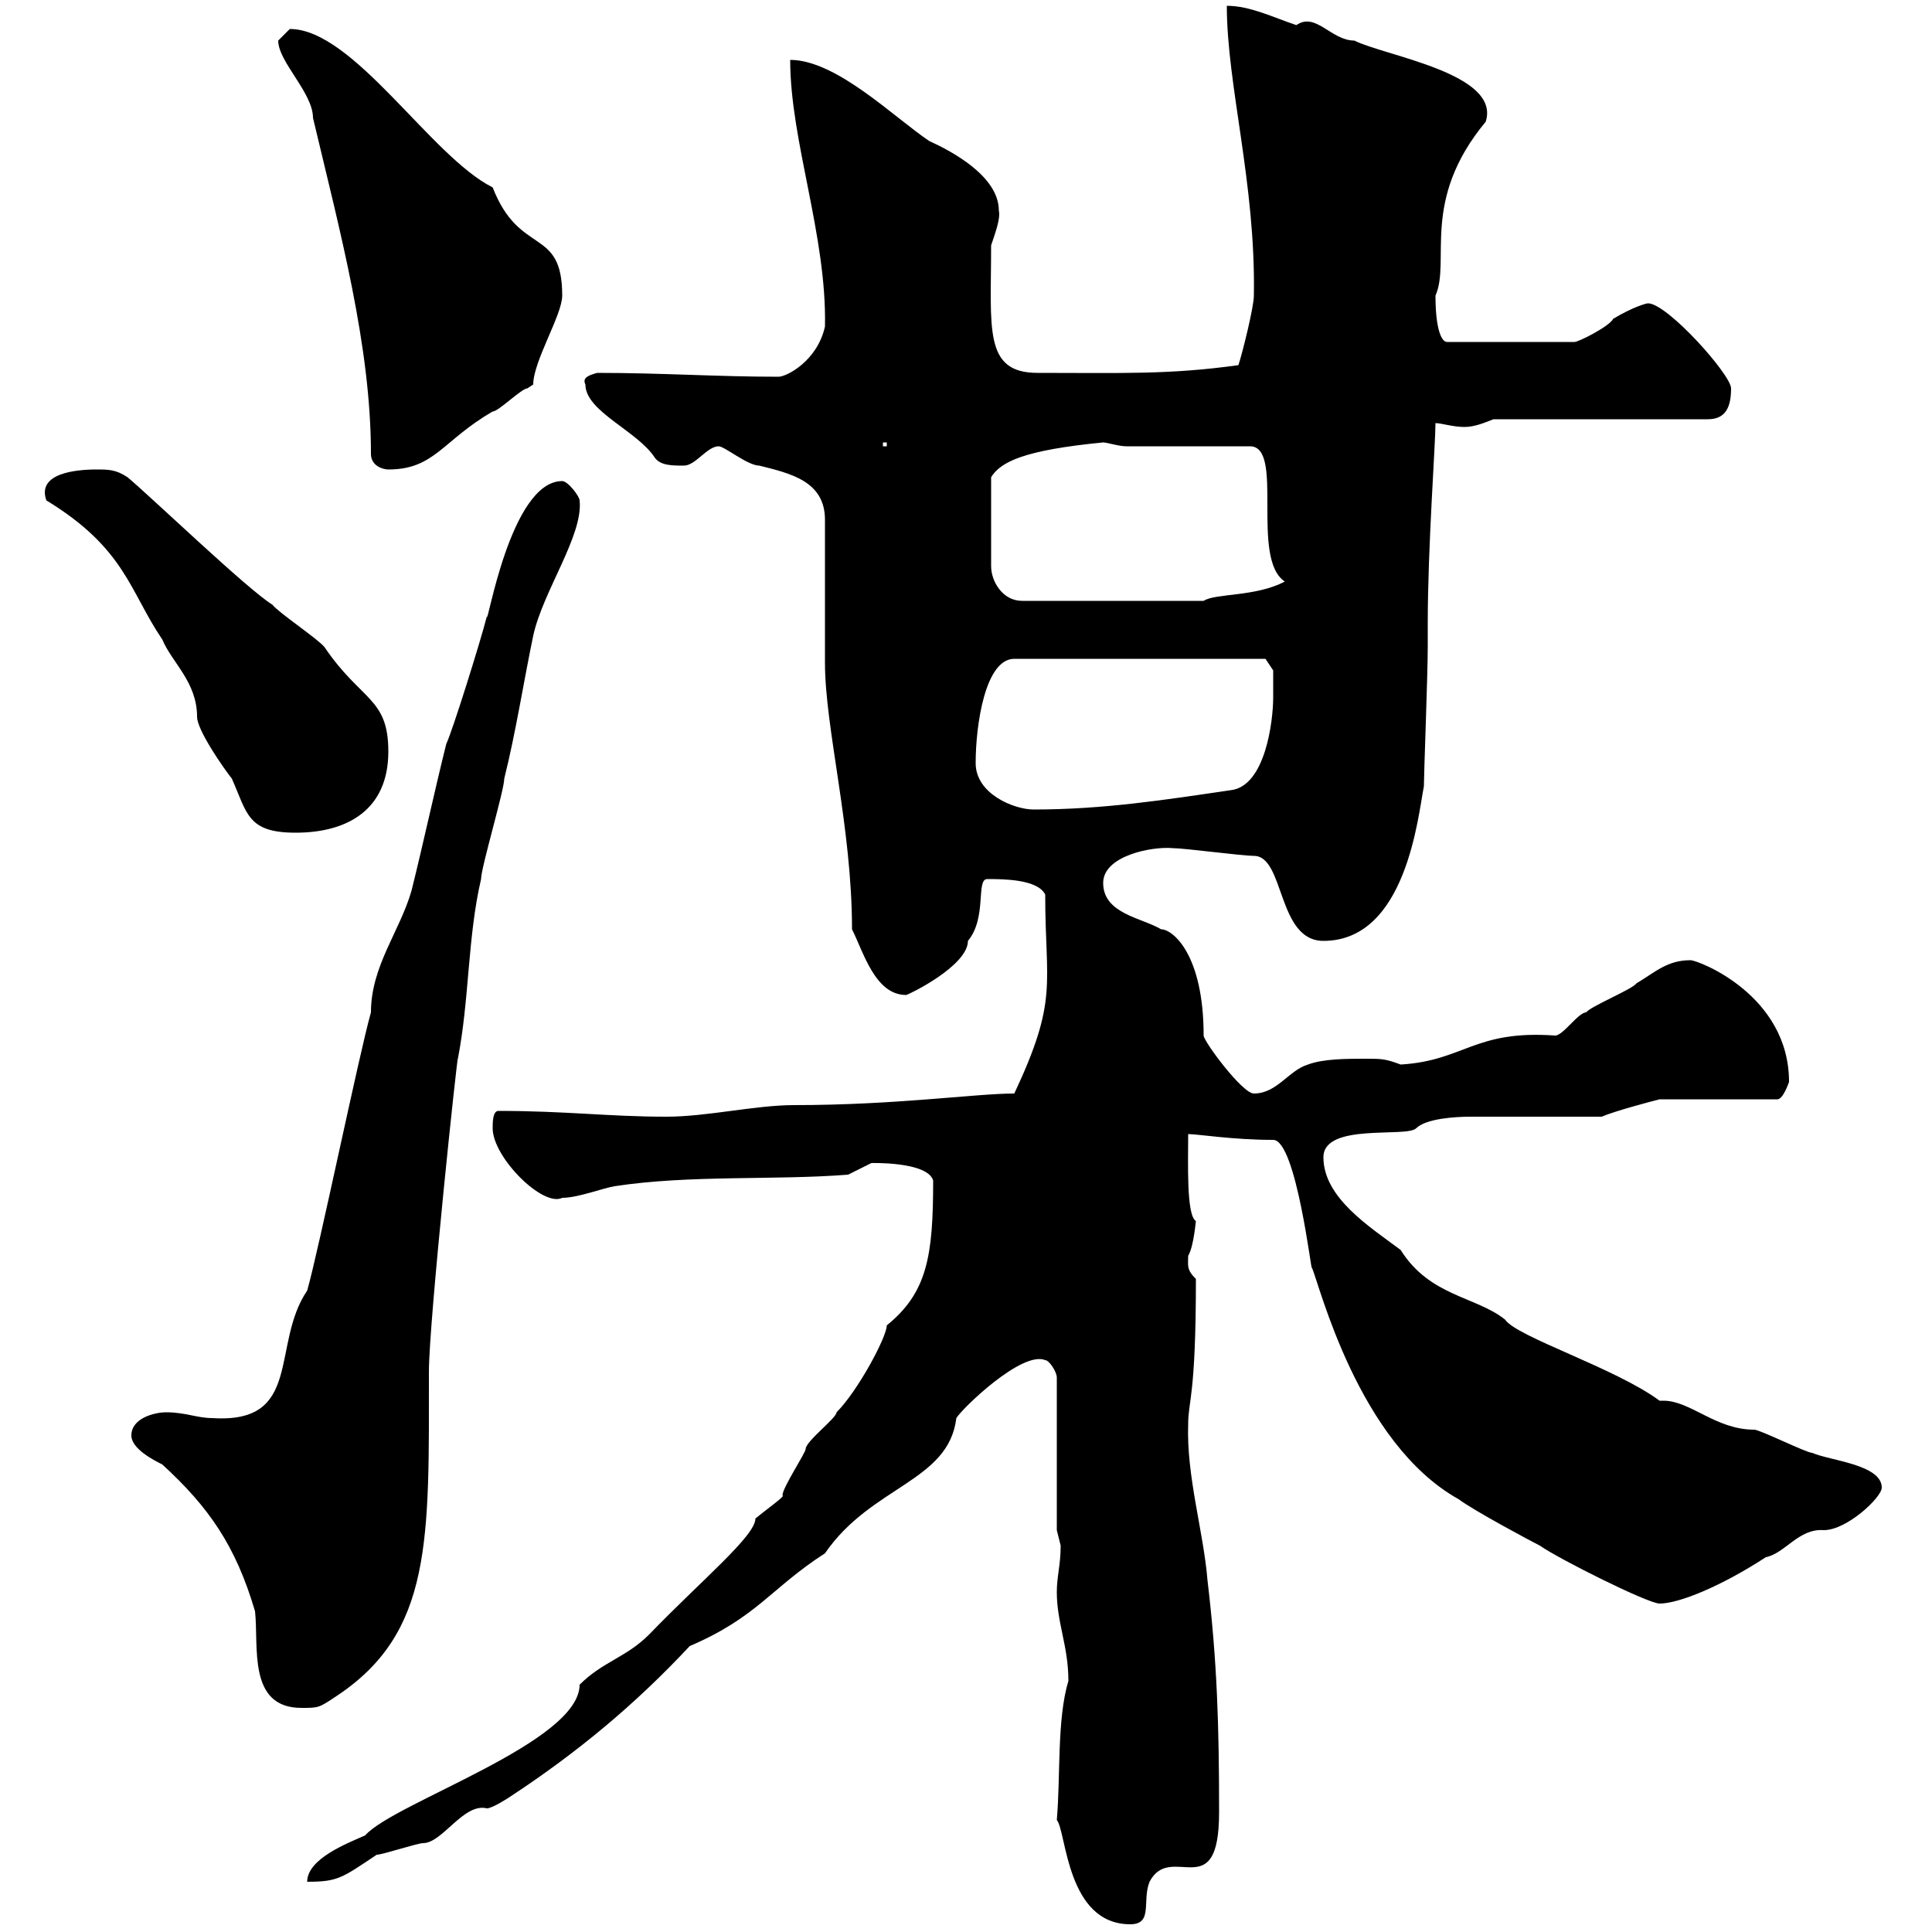 <svg xmlns="http://www.w3.org/2000/svg" xmlns:xlink="http://www.w3.org/1999/xlink" width="300" height="300"><path d="M164.10 282.60C165.60 284.40 165.60 298.80 175.50 298.80C179.10 298.80 177.30 295.20 178.50 292.20C181.80 285.90 189.30 296.10 189.30 281.40C189.30 267.90 189 258 187.50 245.40C186.90 237.90 184.20 229.20 184.50 221.10C184.50 217.50 185.70 216.90 185.70 198.60C184.20 197.10 184.50 196.50 184.50 195C185.40 193.50 185.70 189.30 185.70 189.60C184.20 188.70 184.50 180.60 184.50 176.10C186 176.10 191.40 177 197.70 177C201.30 177 203.70 198.30 203.70 196.80C204.90 199.50 210.90 224.10 226.50 232.80C228.90 234.60 237.90 239.40 239.10 240C242.10 242.10 255.90 249 257.70 249C260.70 249 267.30 246.30 274.20 241.80C277.20 241.20 279.30 237.30 283.20 237.60C286.80 237.60 292.20 232.50 292.20 231C292.20 227.40 284.10 226.80 281.40 225.60C280.50 225.60 273.30 222 272.40 222C266.40 222 262.50 217.50 258.30 217.50C258 217.50 257.70 217.50 257.70 217.50C250.80 212.40 235.50 207.60 233.70 204.90C229.20 201.30 222 201.30 217.50 194.10C212.70 190.50 205.50 186 205.50 179.70C205.50 174.30 218.40 176.70 219.90 175.20C221.40 173.70 225.90 173.40 228.30 173.40L248.70 173.40C250.80 172.50 256.50 171 257.70 170.70L276 170.70C276.90 170.70 277.80 168 277.80 168C277.80 154.50 263.70 149.10 262.50 149.10C258.90 149.10 257.10 150.90 254.10 152.70C253.50 153.60 246.90 156.30 246.30 157.20C245.10 157.20 242.70 160.80 241.50 160.80C228.90 159.90 227.40 164.70 217.50 165.30C215.10 164.40 214.50 164.40 212.10 164.40C209.10 164.40 205.50 164.40 203.10 165.30C200.10 166.20 198.30 169.80 194.70 169.80C192.90 169.80 186.90 161.70 186.90 160.80C186.90 148.20 182.10 144.30 180.30 144.30C177.30 142.50 171.30 141.90 171.30 137.10C171.30 132.90 178.80 131.40 182.10 131.70C183.90 131.70 192.90 132.90 194.70 132.90C199.50 132.90 198.30 146.10 205.50 146.10C218.40 146.10 220.20 126.60 221.10 122.10C221.10 120.30 221.70 104.70 221.70 100.50L221.70 96.90C221.70 84.90 222.90 69 222.90 65.70C223.80 65.70 225.60 66.30 227.40 66.30C228.90 66.30 230.40 65.70 231.90 65.10L265.20 65.10C267.90 65.10 268.80 63.30 268.80 60.30C268.80 58.20 258.90 47.10 255.90 47.10C255.60 47.10 253.50 47.70 250.50 49.50C249.90 50.70 245.10 53.10 244.50 53.10L224.70 53.10C223.80 53.10 222.90 51 222.90 45.90C225.30 40.50 220.50 31.20 230.70 18.90C233.10 11.40 215.10 8.70 210.30 6.30C206.70 6.30 204.30 1.80 201.30 3.90C197.70 2.70 194.10 0.90 190.50 0.90C190.50 13.20 195 28.50 194.70 45.90C194.70 47.70 192.90 54.90 192.30 56.70C181.50 58.20 174.30 57.90 161.10 57.90C152.70 57.90 153.90 51 153.90 38.10C154.50 36.30 155.40 33.90 155.10 32.70C155.10 27.30 147.60 23.40 144.30 21.90C138.90 18.30 129.90 9.30 122.70 9.30C122.70 21.90 128.40 36.60 128.10 50.70C126.90 56.10 122.10 58.50 120.90 58.50C111.30 58.50 102.90 57.90 92.70 57.90C91.80 58.20 90.30 58.50 90.90 59.70C90.90 63.90 99 66.90 101.70 71.10C102.60 72.30 104.40 72.30 106.20 72.30C108 72.30 109.80 69.30 111.60 69.30C112.50 69.30 116.10 72.30 117.90 72.30C122.70 73.50 128.10 74.70 128.10 80.70L128.10 102.90C128.10 113.10 132.30 128.40 132.30 144.30C134.10 147.90 135.90 154.50 140.70 154.50C141 154.50 150.30 150 150.30 146.10C153.30 142.50 151.50 136.50 153.30 136.50C155.70 136.50 161.10 136.50 162.30 138.90C162.30 153 164.40 155.10 157.50 169.80C151.50 169.80 139.20 171.60 123.30 171.60C117.30 171.60 109.80 173.40 103.50 173.40C94.50 173.40 87.90 172.50 77.40 172.50C76.50 172.50 76.50 174.30 76.50 175.20C76.50 179.70 84.30 187.50 87.30 186C89.70 186 93.60 184.50 95.40 184.20C107.10 182.40 120.30 183.30 131.70 182.40C131.70 182.40 135.30 180.60 135.30 180.60C135 180.60 144 180.30 144.90 183.30C144.90 195 144 200.70 137.70 205.80C137.70 207.60 133.20 216 129.90 219.30C129.90 220.20 125.10 223.80 125.10 225C125.10 225.60 121.50 231 121.50 232.20C122.10 232.20 119.10 234.30 117.30 235.80C117.30 238.50 108.90 245.40 100.80 253.80C97.20 257.40 93.60 258 90 261.60C90 270.60 61.20 279.90 56.70 285C54 286.20 47.70 288.60 47.70 292.20C52.50 292.20 53.10 291.60 58.50 288C59.40 288 64.80 286.20 65.70 286.20C68.70 286.20 72 279.90 75.60 280.80C76.50 280.80 79.20 279 79.20 279C89.70 272.10 98.70 264.60 107.10 255.60C117.60 251.10 119.70 246.60 128.10 241.20C135.30 230.70 147.30 230.10 148.50 220.20C149.40 218.70 158.70 209.70 162.30 211.20C162.90 211.20 164.10 213 164.10 213.90L164.10 237.60C164.10 237.60 164.70 240 164.70 240C164.70 243 164.10 244.80 164.10 247.20C164.10 252 165.90 255.60 165.90 261C164.10 267 164.70 275.70 164.10 282.60ZM20.40 222.90C20.40 225 24 226.80 25.20 227.40C32.40 234 36.60 240 39.60 250.20C40.20 255.60 38.40 265.20 46.80 265.20C49.50 265.20 49.50 265.20 52.20 263.40C67.20 253.50 66.60 239.10 66.60 213C66.60 205.20 71.10 162.90 71.10 164.40C72.90 155.10 72.60 145.50 74.70 136.50C74.70 134.70 78.30 122.70 78.30 120.90C80.10 113.70 81.30 105.90 82.80 98.70C84.30 91.80 90.60 83.10 90 77.70C90 77.10 88.20 74.70 87.30 74.70C79.20 74.70 75.60 97.80 75.60 95.70C74.70 99.30 70.20 113.70 69.30 115.50C67.50 122.70 65.70 131.10 63.90 138.30C62.10 144.60 57.60 150 57.60 157.20C55.80 163.50 49.50 194.10 47.70 200.40C42 208.80 47.10 221.10 33 220.20C30.60 220.20 28.80 219.30 25.80 219.30C24 219.30 20.40 220.20 20.40 222.90ZM7.20 77.70C19.50 85.20 20.10 91.80 25.20 99.30C26.70 102.90 30.60 105.90 30.60 111.30C30.60 113.40 34.80 119.40 36 120.90C38.40 126.30 38.40 129.30 45.90 129.30C54 129.30 60.30 125.70 60.30 116.70C60.30 108.30 56.10 108.90 50.40 100.50C49.50 99.30 43.20 95.10 42.30 93.90C38.40 91.50 23.40 77.10 19.80 74.10C18 72.90 16.80 72.90 15 72.90C11.70 72.90 5.70 73.50 7.20 77.70ZM151.50 118.50C151.50 112.50 153 102.30 157.50 102.30L196.50 102.30L197.70 104.10C197.70 104.10 197.70 106.50 197.70 108.30C197.70 111.90 196.50 122.10 191.10 122.70C180.90 124.20 171.30 125.70 160.50 125.70C157.50 125.70 151.50 123.30 151.50 118.50ZM171.30 68.70C171.90 68.70 173.70 69.30 174.90 69.30L194.10 69.30C199.50 69.30 194.10 86.70 199.50 90.30C195 92.70 188.70 92.10 186.90 93.30C180.60 93.30 167.40 93.30 158.70 93.30C155.70 93.30 153.90 90.30 153.90 87.90L153.90 74.10C155.40 71.70 159 69.90 171.30 68.70ZM43.20 6.30C43.20 9.60 48.60 14.40 48.60 18.30C52.80 36 57.60 53.70 57.60 70.50C57.60 72.30 59.40 72.90 60.30 72.90C67.50 72.90 68.70 68.40 76.50 63.90C77.40 63.90 81 60.30 81.90 60.30C81.90 60.30 82.80 59.70 82.80 59.70C82.80 56.10 87.30 48.90 87.30 45.90C87.30 35.10 80.70 39.90 76.50 29.10C66.90 24.30 54.90 4.50 45 4.50C45 4.50 43.20 6.30 43.20 6.30ZM137.10 68.70L137.70 68.70L137.70 69.30L137.10 69.30Z"/></svg>
